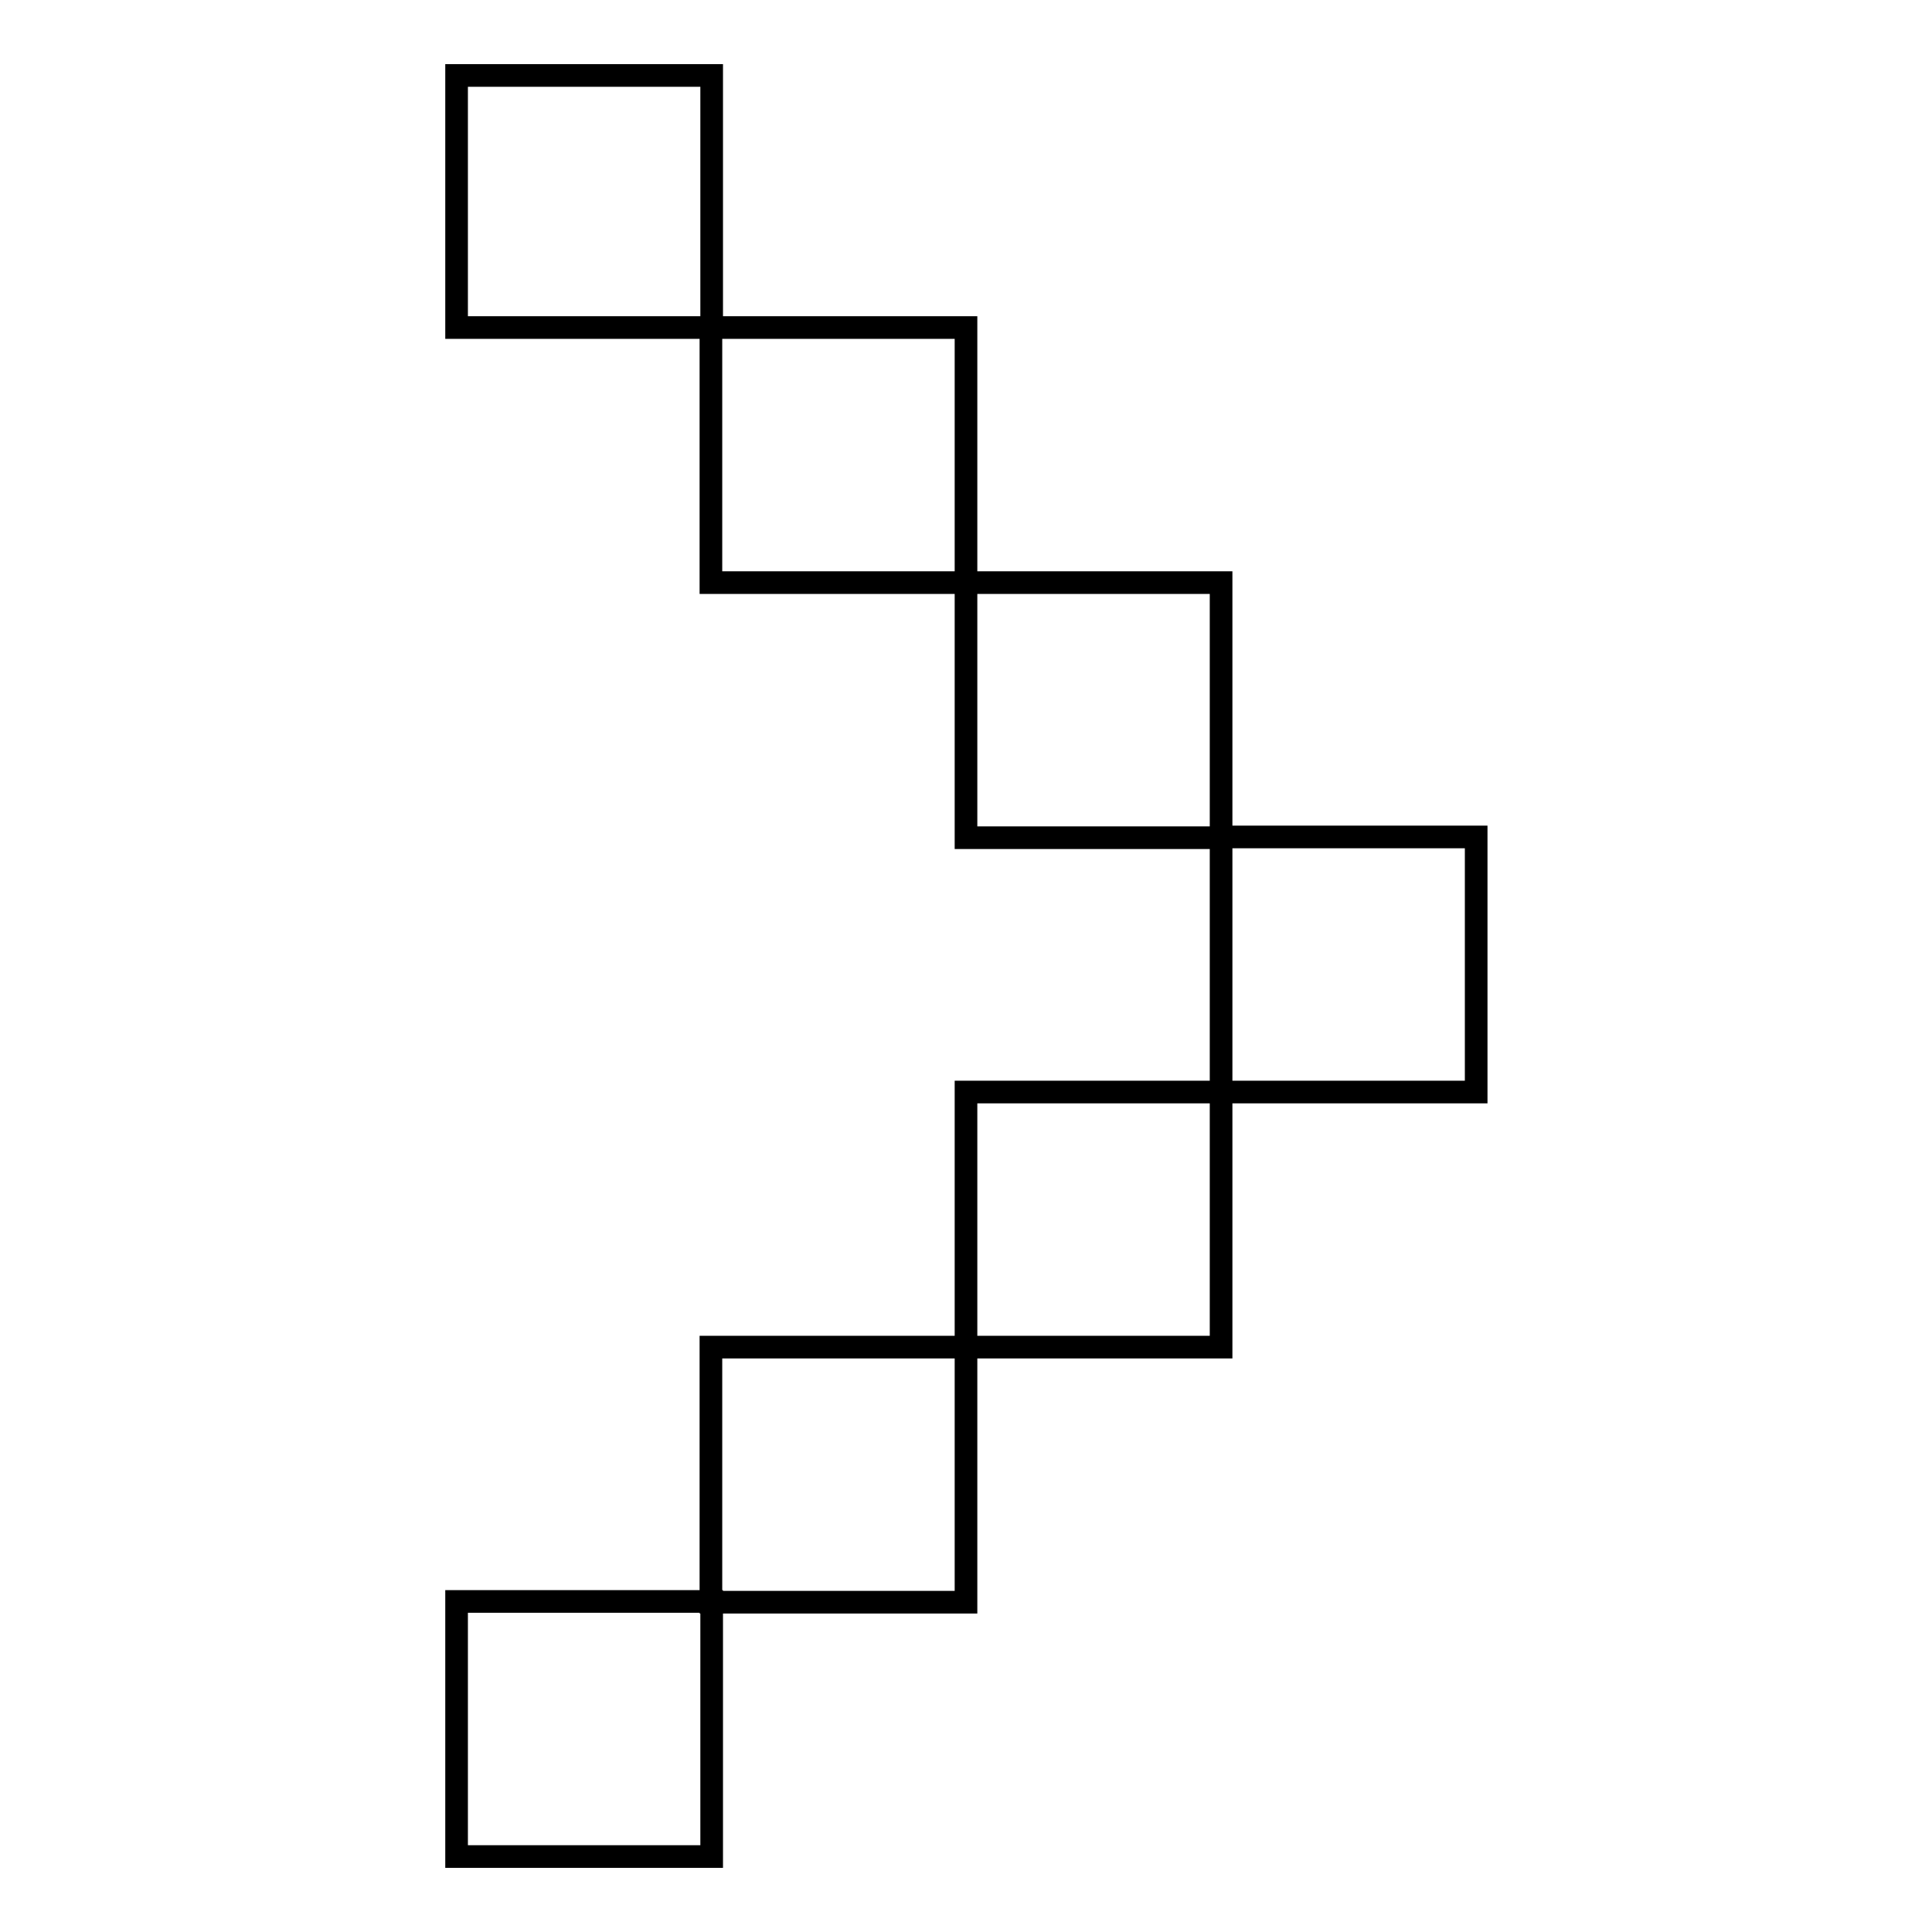 <?xml version="1.0" encoding="utf-8"?>
<!-- Svg Vector Icons : http://www.onlinewebfonts.com/icon -->
<!DOCTYPE svg PUBLIC "-//W3C//DTD SVG 1.1//EN" "http://www.w3.org/Graphics/SVG/1.1/DTD/svg11.dtd">
<svg version="1.1" xmlns="http://www.w3.org/2000/svg" xmlns:xlink="http://www.w3.org/1999/xlink" x="0px" y="0px" viewBox="0 0 256 256" enable-background="new 0 0 256 256" xml:space="preserve">
<g><g><path stroke-width="3" fill-opacity="0" stroke="#000000"  d="M60.5,10h33.8v33.4H60.5V10z M94.2,43.4H128v33.8H94.2V43.4L94.2,43.4z M128,77.2h33.8v33.8H128V77.2z M128,144.7h33.8v33.8H128V144.7L128,144.7z M94.2,178.5H128v33.8H94.2V178.5L94.2,178.5z M60.5,212.2h33.8V246H60.5V212.2z M161.8,110.9h33.8v33.8h-33.8V110.9L161.8,110.9z"/></g></g>
</svg>